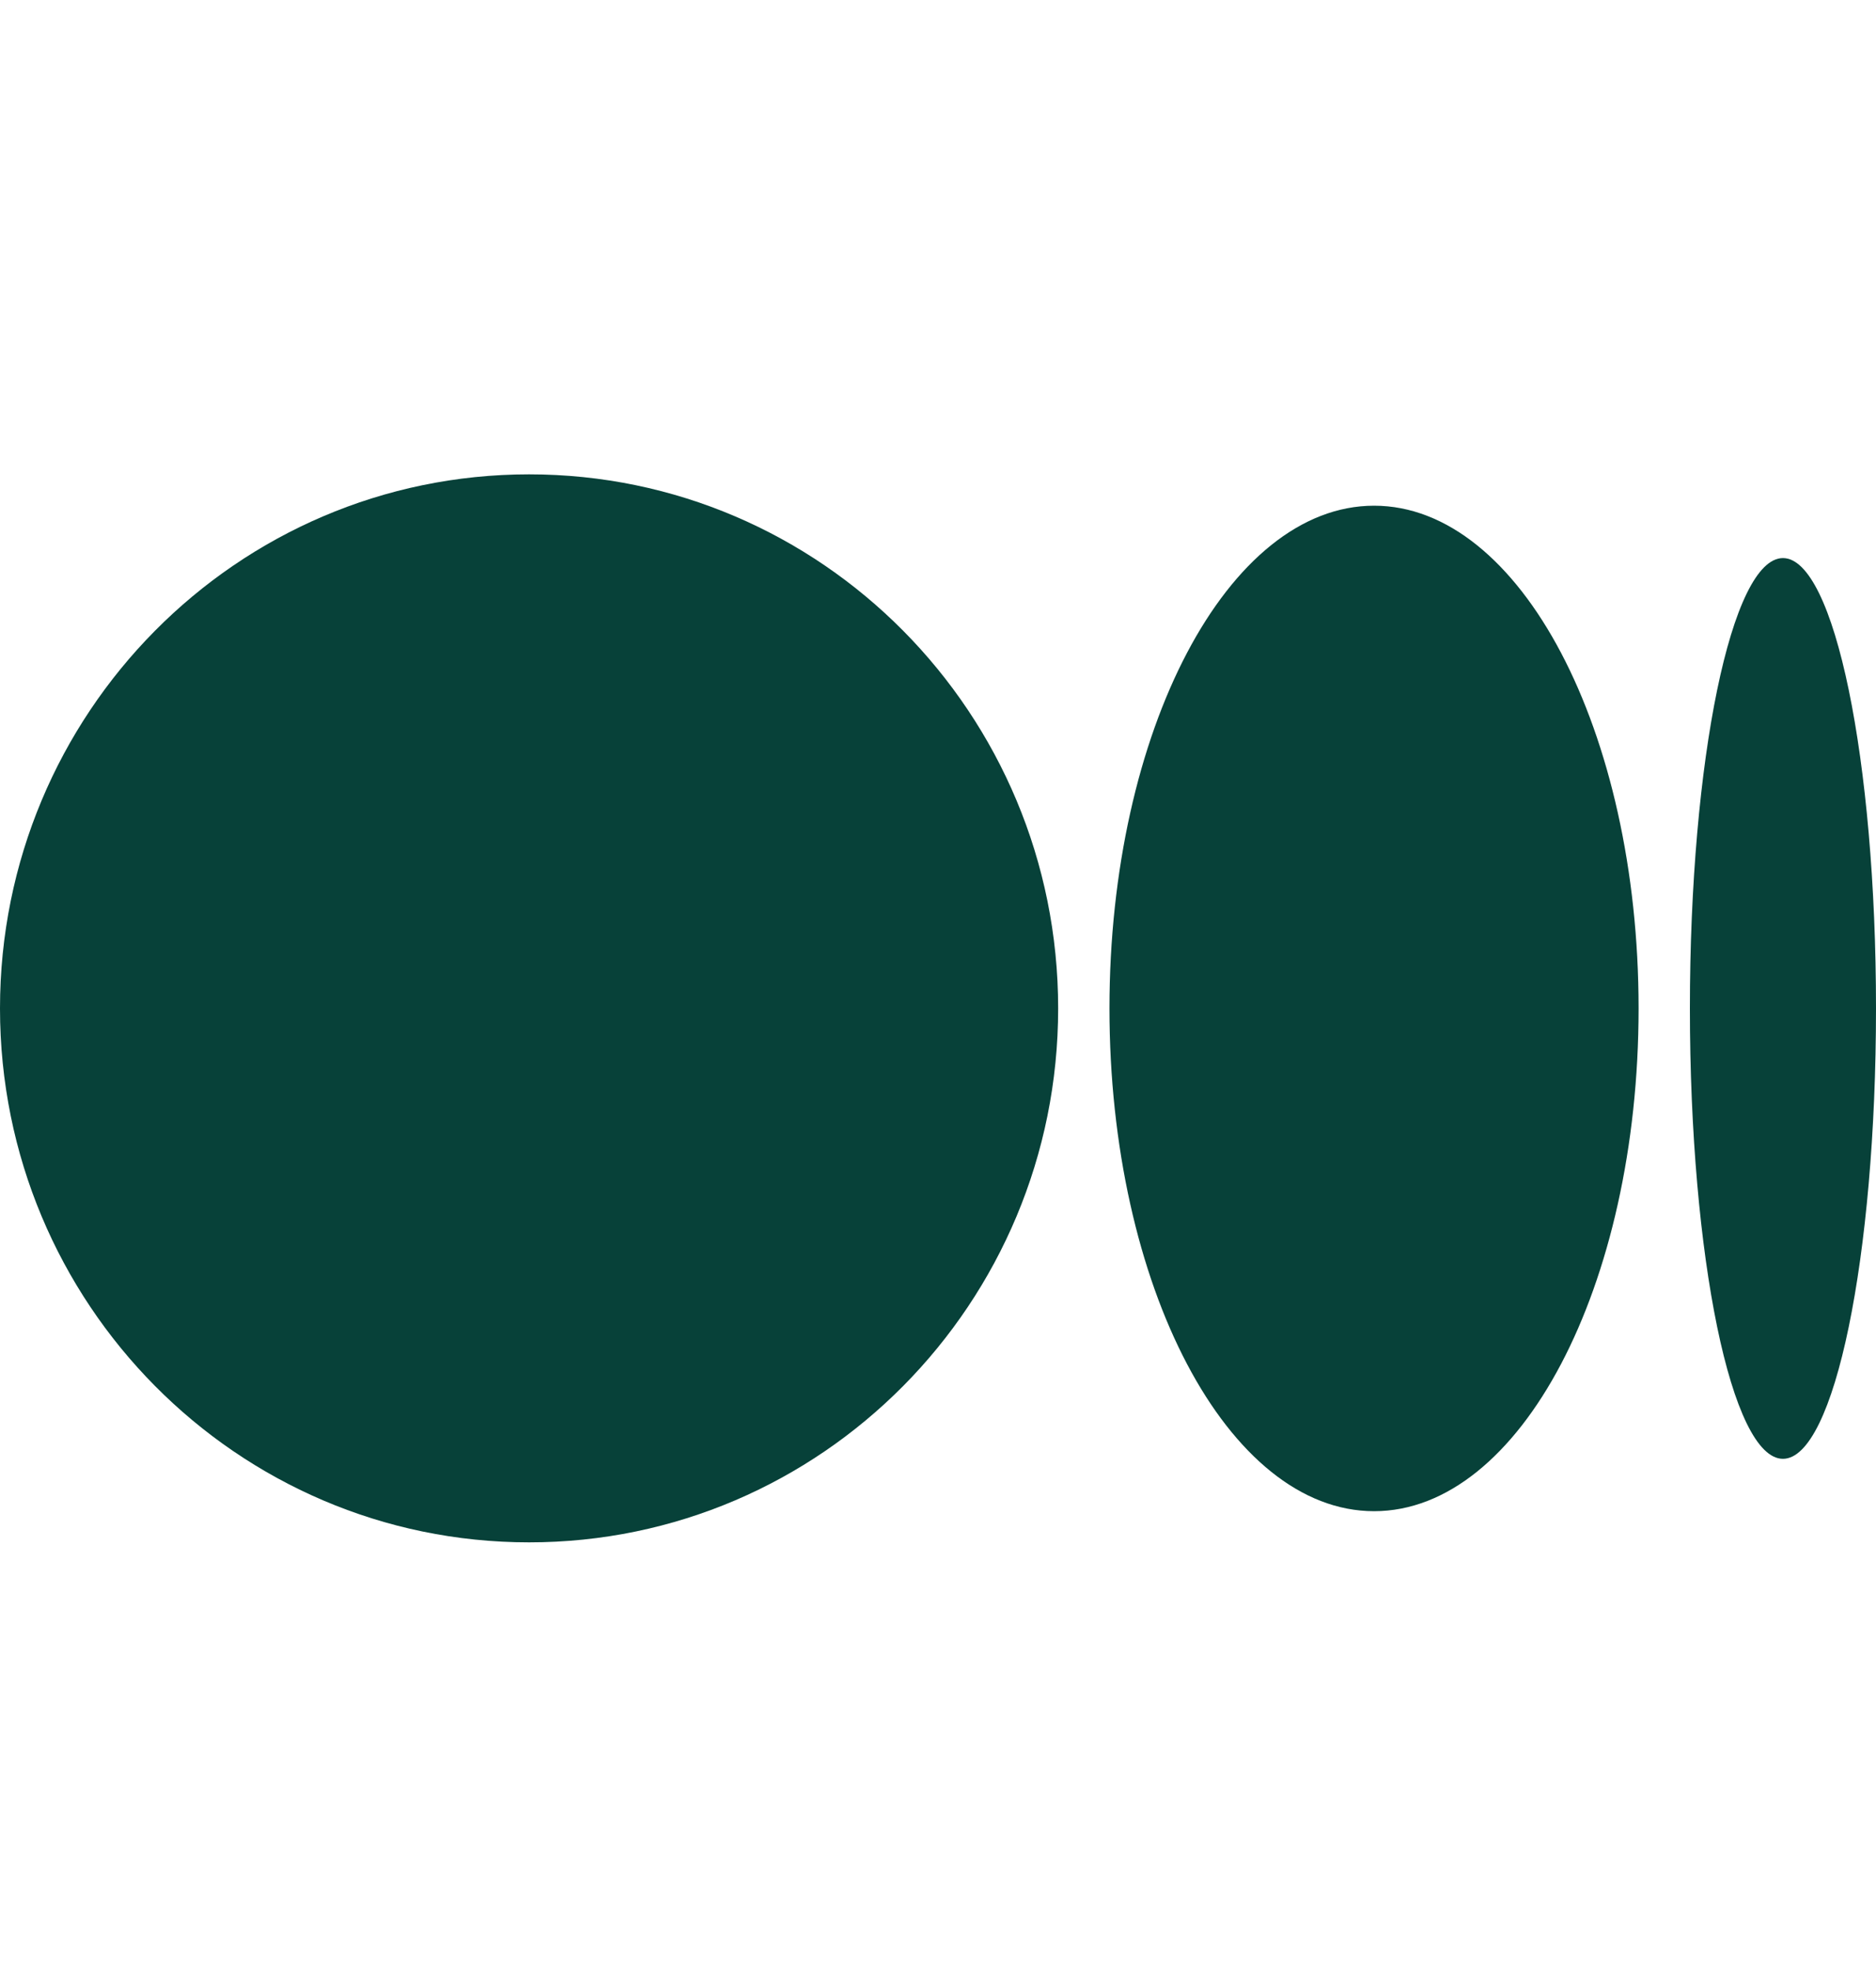 <svg width="20" height="21" viewBox="0 0 20 21" fill="none" xmlns="http://www.w3.org/2000/svg">
<g clip-path="url(#clip0_2352_1494)">
<path d="M20 10.744C20 13.394 19.556 15.543 19.008 15.543C18.46 15.543 18.016 13.394 18.016 10.744C18.016 8.094 18.46 5.946 19.008 5.946C19.556 5.946 20 8.094 20 10.744Z" fill="#074139"/>
<path d="M17.469 10.744C17.469 13.702 16.206 16.101 14.649 16.101C13.091 16.101 11.828 13.702 11.828 10.744C11.828 7.786 13.091 5.388 14.649 5.388C16.206 5.388 17.469 7.786 17.469 10.744" fill="#074139"/>
<path d="M11.281 10.744C11.281 13.886 8.756 16.433 5.641 16.433C2.526 16.433 0 13.886 0 10.744C0 7.602 2.525 5.054 5.641 5.054C8.756 5.054 11.281 7.602 11.281 10.744Z" fill="#074139"/>
</g>
<defs>
<clipPath id="clip0_2352_1494">
<rect width="20" height="20" fill="white" transform="translate(0 0.888)"/>
</clipPath>
</defs>
</svg>
